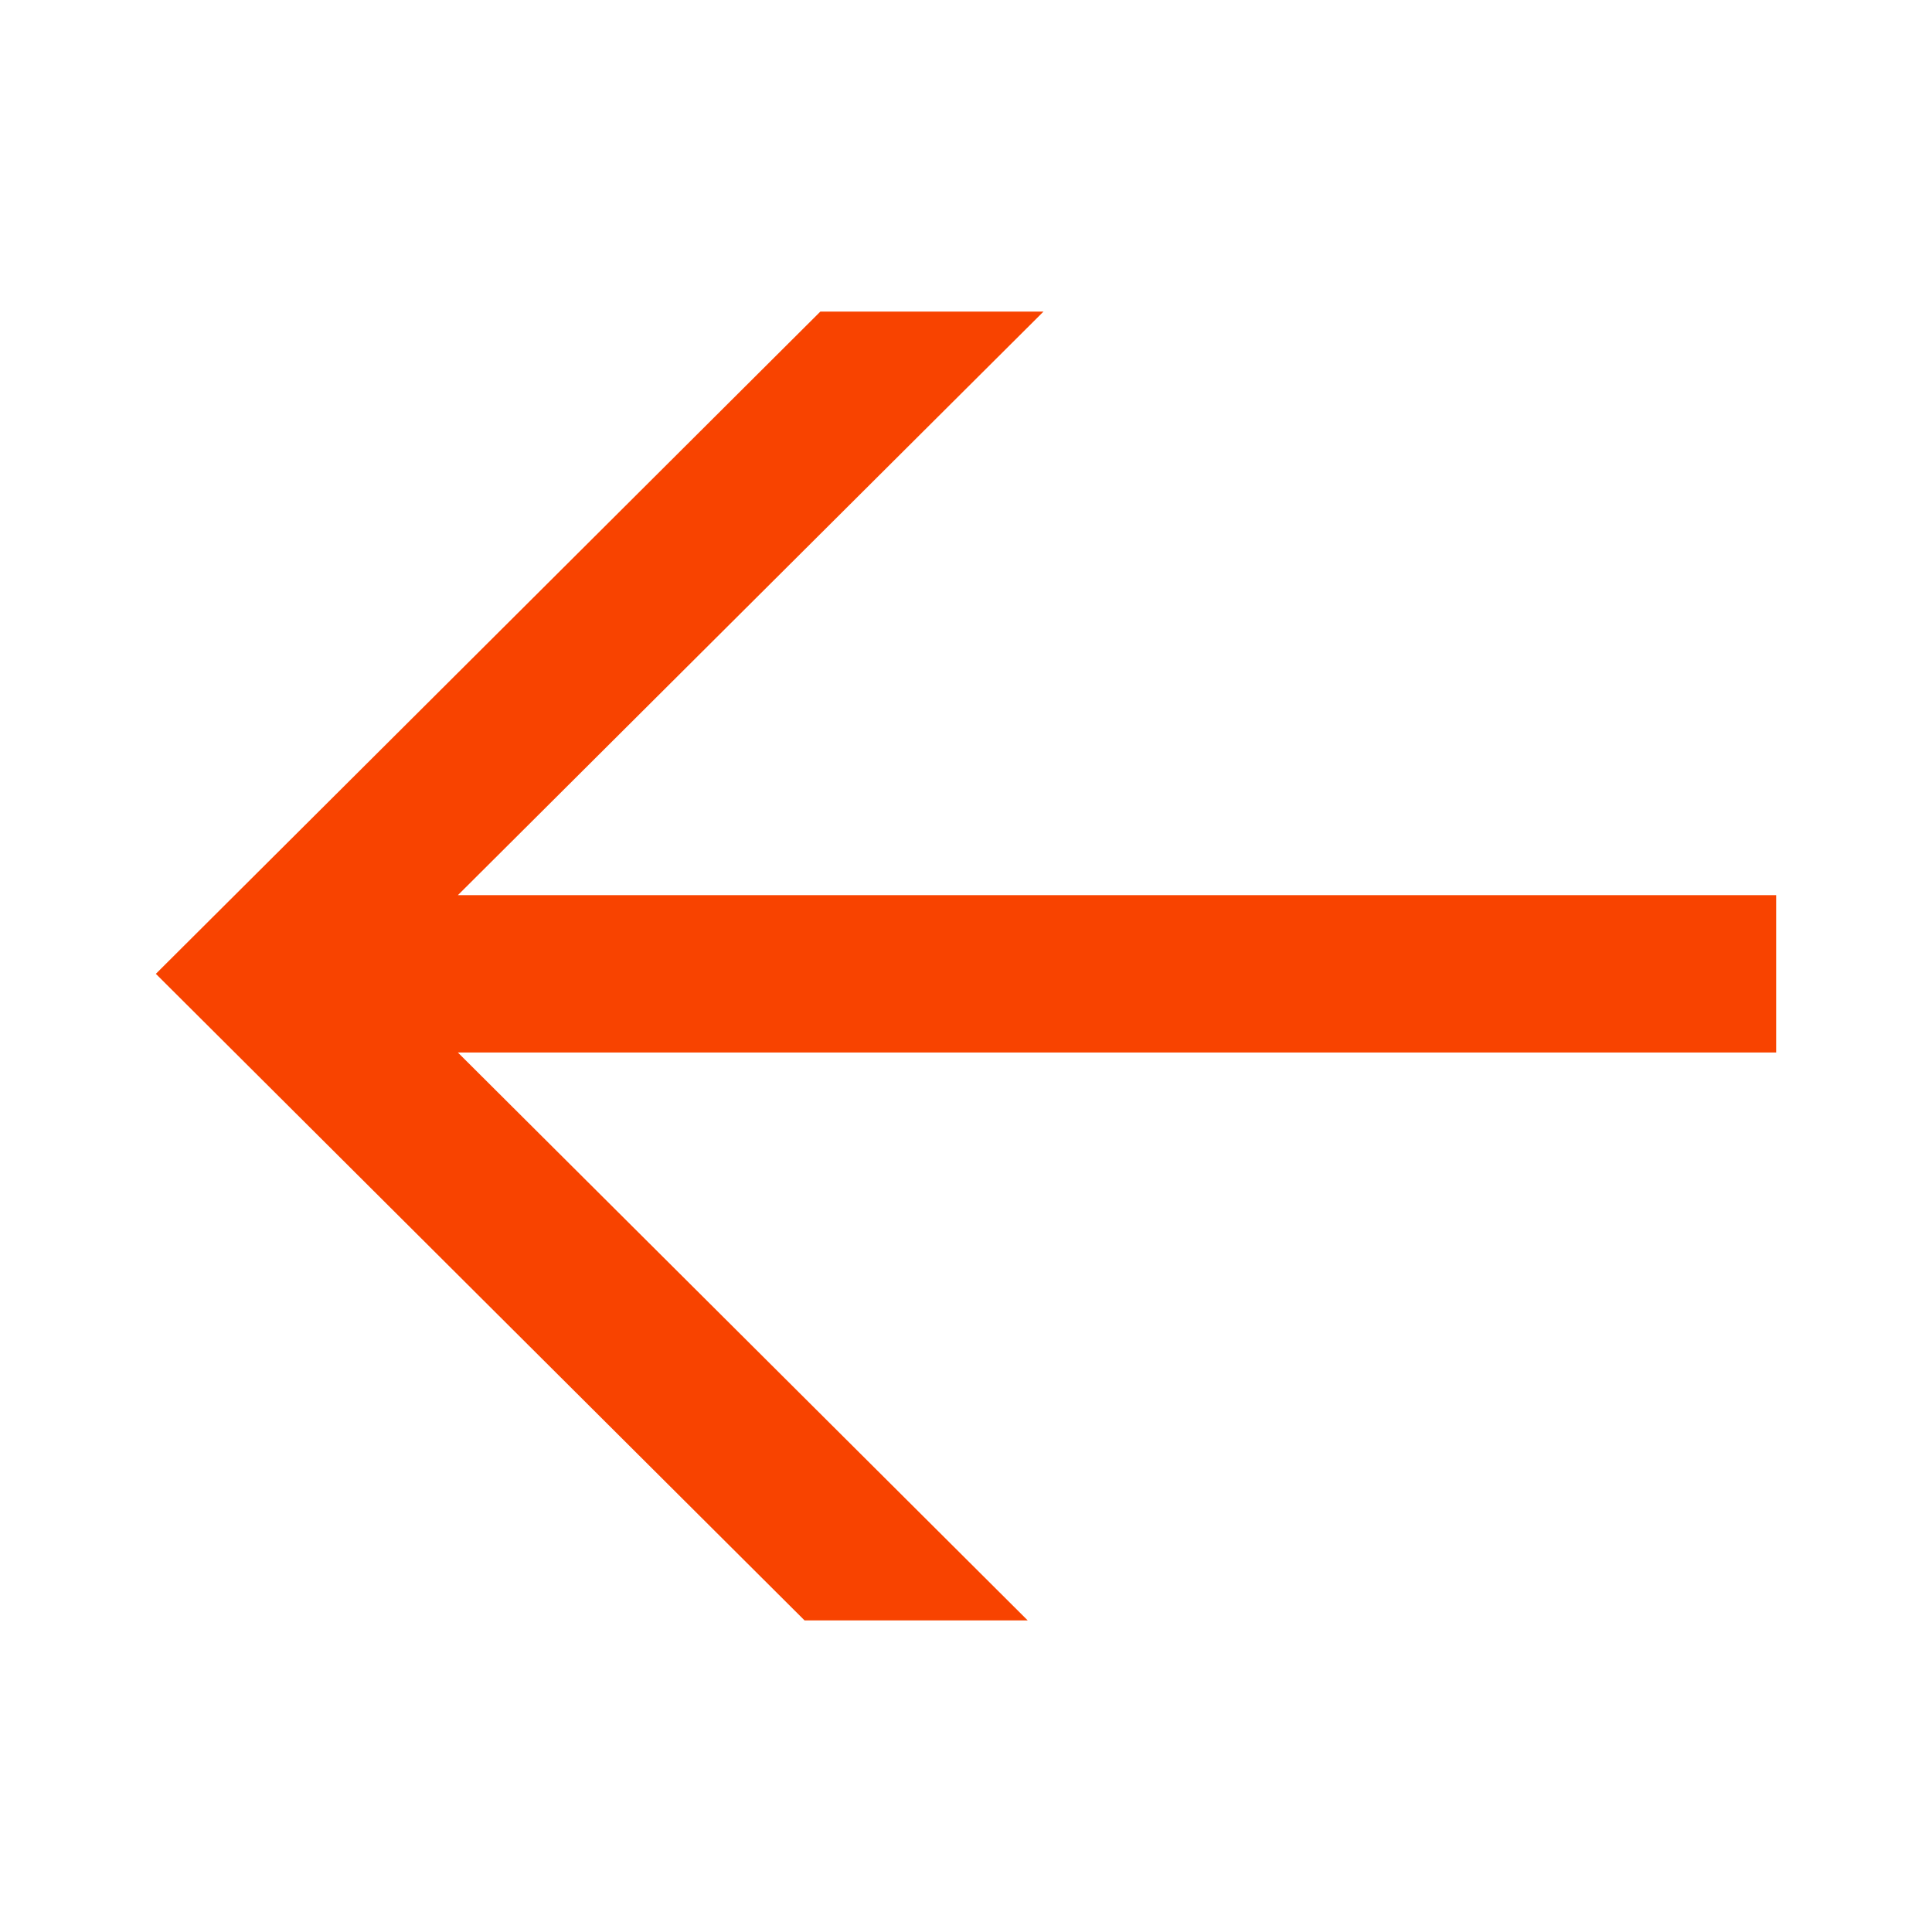 <svg width="18" height="18" viewBox="0 0 18 18" fill="none" xmlns="http://www.w3.org/2000/svg">
<path d="M4.266 8.34L9.722 2.903H7.643L1.452 9.073L7.496 15.097H9.575L4.266 9.806H16.548V8.34H4.266Z" fill="#F84300"/>
</svg>
